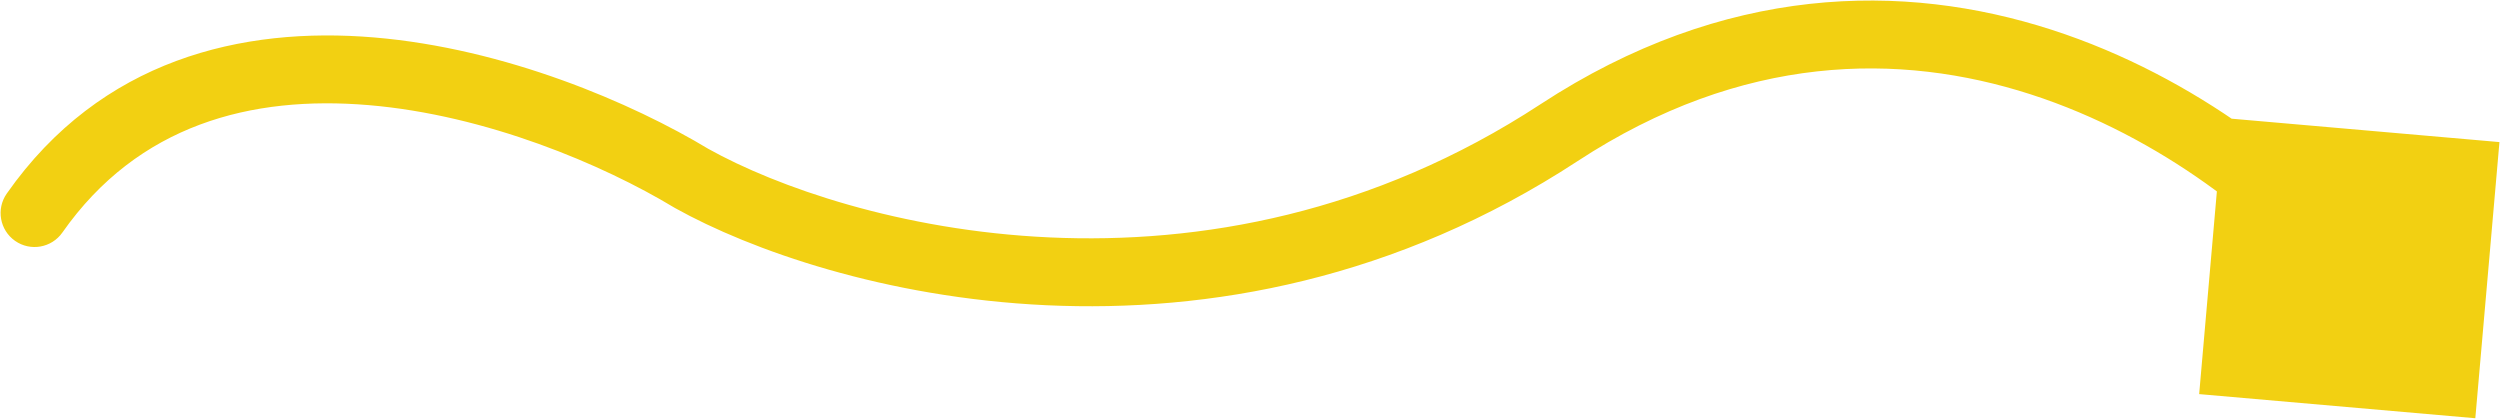 <svg width="810" height="136" viewBox="0 0 810 136" fill="none" xmlns="http://www.w3.org/2000/svg">
<path d="M802.003 135.509L809.82 46.035L720.346 38.218L712.529 127.692L802.003 135.509ZM224.093 57.81L218.408 67.227C218.516 67.292 218.625 67.356 218.735 67.417L224.093 57.81ZM2.189 62.719C-1.298 67.694 -0.092 74.553 4.882 78.04C9.857 81.528 16.716 80.322 20.204 75.347L2.189 62.719ZM769.6 79.792C749.436 55.766 712.064 24.905 664.656 9.616C616.775 -5.825 558.79 -5.278 499.093 33.791L511.14 52.2C564.651 17.179 615.604 16.913 657.904 30.555C700.677 44.349 734.731 72.467 752.749 93.935L769.6 79.792ZM499.093 33.791C390.396 104.929 273.681 72.868 229.45 48.203L218.735 67.417C267.514 94.618 393.421 129.242 511.14 52.2L499.093 33.791ZM229.778 48.393C204.759 33.289 163.678 15.7 121.208 12.131C78.432 8.536 32.701 19.192 2.189 62.719L20.204 75.347C44.758 40.319 81.464 30.869 119.365 34.053C157.572 37.264 195.406 53.341 218.408 67.227L229.778 48.393Z" fill="#F2D012"/>
</svg>
